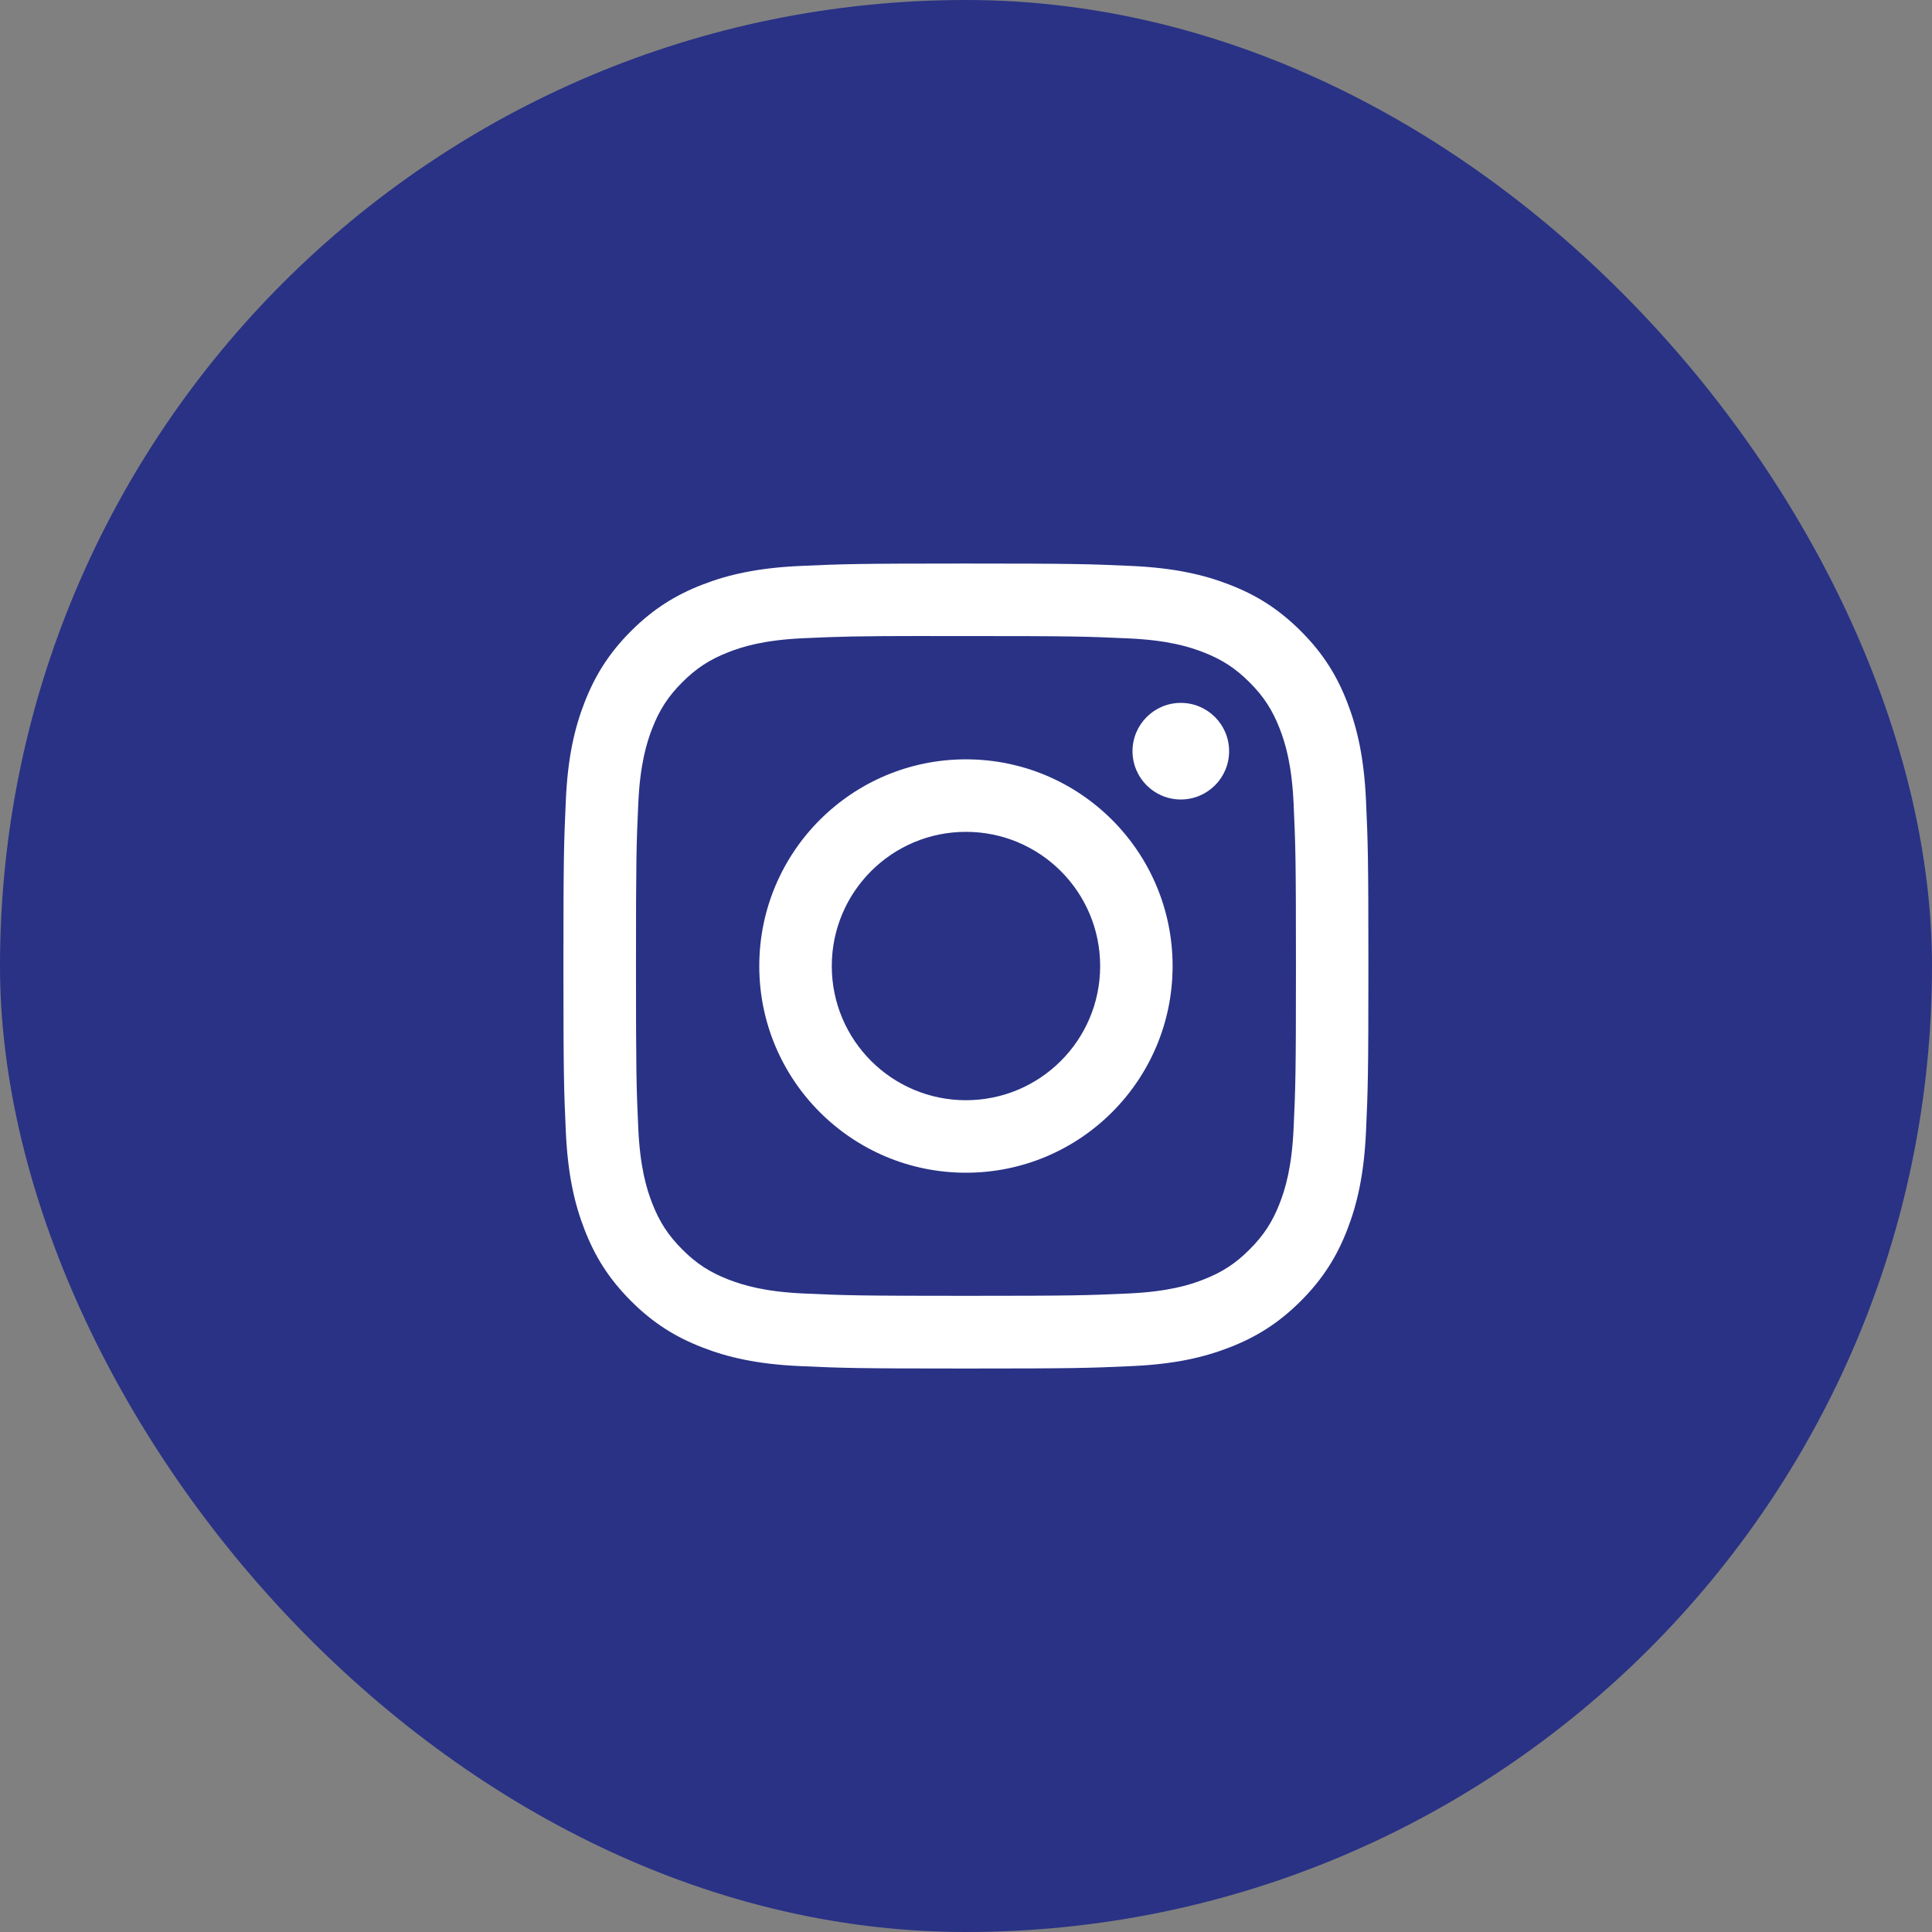 <svg width="32" height="32" viewBox="0 0 32 32" fill="none" xmlns="http://www.w3.org/2000/svg">
<rect x="0" y="0" width="32" height="32" fill="#808080" stroke="none"/>
<rect width="32" height="32" rx="16" fill="#293285"/>
<path d="M15.999 9.334C14.189 9.334 13.961 9.342 13.25 9.374C12.541 9.407 12.056 9.519 11.632 9.684C11.194 9.854 10.822 10.082 10.451 10.453C10.081 10.823 9.853 11.195 9.682 11.634C9.517 12.058 9.404 12.542 9.372 13.252C9.34 13.963 9.332 14.19 9.332 16.001C9.332 17.811 9.34 18.038 9.372 18.749C9.405 19.459 9.517 19.943 9.682 20.367C9.852 20.805 10.08 21.177 10.451 21.548C10.821 21.919 11.193 22.147 11.632 22.317C12.056 22.482 12.54 22.595 13.25 22.627C13.961 22.659 14.188 22.667 15.998 22.667C17.809 22.667 18.036 22.659 18.747 22.627C19.457 22.595 19.942 22.482 20.366 22.317C20.804 22.147 21.175 21.919 21.546 21.548C21.917 21.177 22.145 20.805 22.315 20.367C22.479 19.943 22.592 19.458 22.625 18.749C22.657 18.038 22.665 17.811 22.665 16.001C22.665 14.19 22.657 13.963 22.625 13.252C22.592 12.542 22.479 12.058 22.315 11.634C22.145 11.195 21.917 10.823 21.546 10.453C21.175 10.082 20.804 9.854 20.365 9.684C19.94 9.519 19.456 9.407 18.746 9.374C18.035 9.342 17.808 9.334 15.997 9.334H15.999ZM15.401 10.535C15.579 10.535 15.777 10.535 15.999 10.535C17.779 10.535 17.99 10.542 18.693 10.574C19.343 10.603 19.696 10.712 19.931 10.803C20.242 10.924 20.464 11.069 20.697 11.302C20.93 11.535 21.075 11.758 21.196 12.069C21.287 12.303 21.396 12.656 21.426 13.306C21.458 14.009 21.465 14.22 21.465 15.999C21.465 17.778 21.458 17.989 21.426 18.692C21.396 19.342 21.287 19.695 21.196 19.93C21.075 20.241 20.93 20.462 20.697 20.695C20.464 20.929 20.242 21.073 19.931 21.194C19.696 21.286 19.343 21.394 18.693 21.424C17.991 21.456 17.779 21.463 15.999 21.463C14.219 21.463 14.008 21.456 13.305 21.424C12.655 21.394 12.303 21.285 12.068 21.194C11.756 21.073 11.534 20.929 11.301 20.695C11.068 20.462 10.923 20.24 10.802 19.929C10.711 19.694 10.602 19.342 10.572 18.692C10.54 17.989 10.534 17.778 10.534 15.998C10.534 14.217 10.54 14.007 10.572 13.304C10.602 12.654 10.711 12.302 10.802 12.067C10.923 11.755 11.068 11.533 11.301 11.3C11.534 11.067 11.756 10.922 12.068 10.801C12.303 10.709 12.655 10.601 13.305 10.571C13.92 10.543 14.159 10.535 15.401 10.534V10.535ZM19.558 11.642C19.116 11.642 18.758 12 18.758 12.442C18.758 12.884 19.116 13.242 19.558 13.242C20 13.242 20.358 12.884 20.358 12.442C20.358 12 20 11.642 19.558 11.642V11.642ZM15.999 12.577C14.109 12.577 12.576 14.11 12.576 16.001C12.576 17.891 14.109 19.424 15.999 19.424C17.89 19.424 19.422 17.891 19.422 16.001C19.422 14.11 17.89 12.577 15.999 12.577H15.999ZM15.999 13.778C17.227 13.778 18.222 14.773 18.222 16.001C18.222 17.228 17.227 18.223 15.999 18.223C14.772 18.223 13.777 17.228 13.777 16.001C13.777 14.773 14.772 13.778 15.999 13.778Z" fill="white"/>
</svg>
